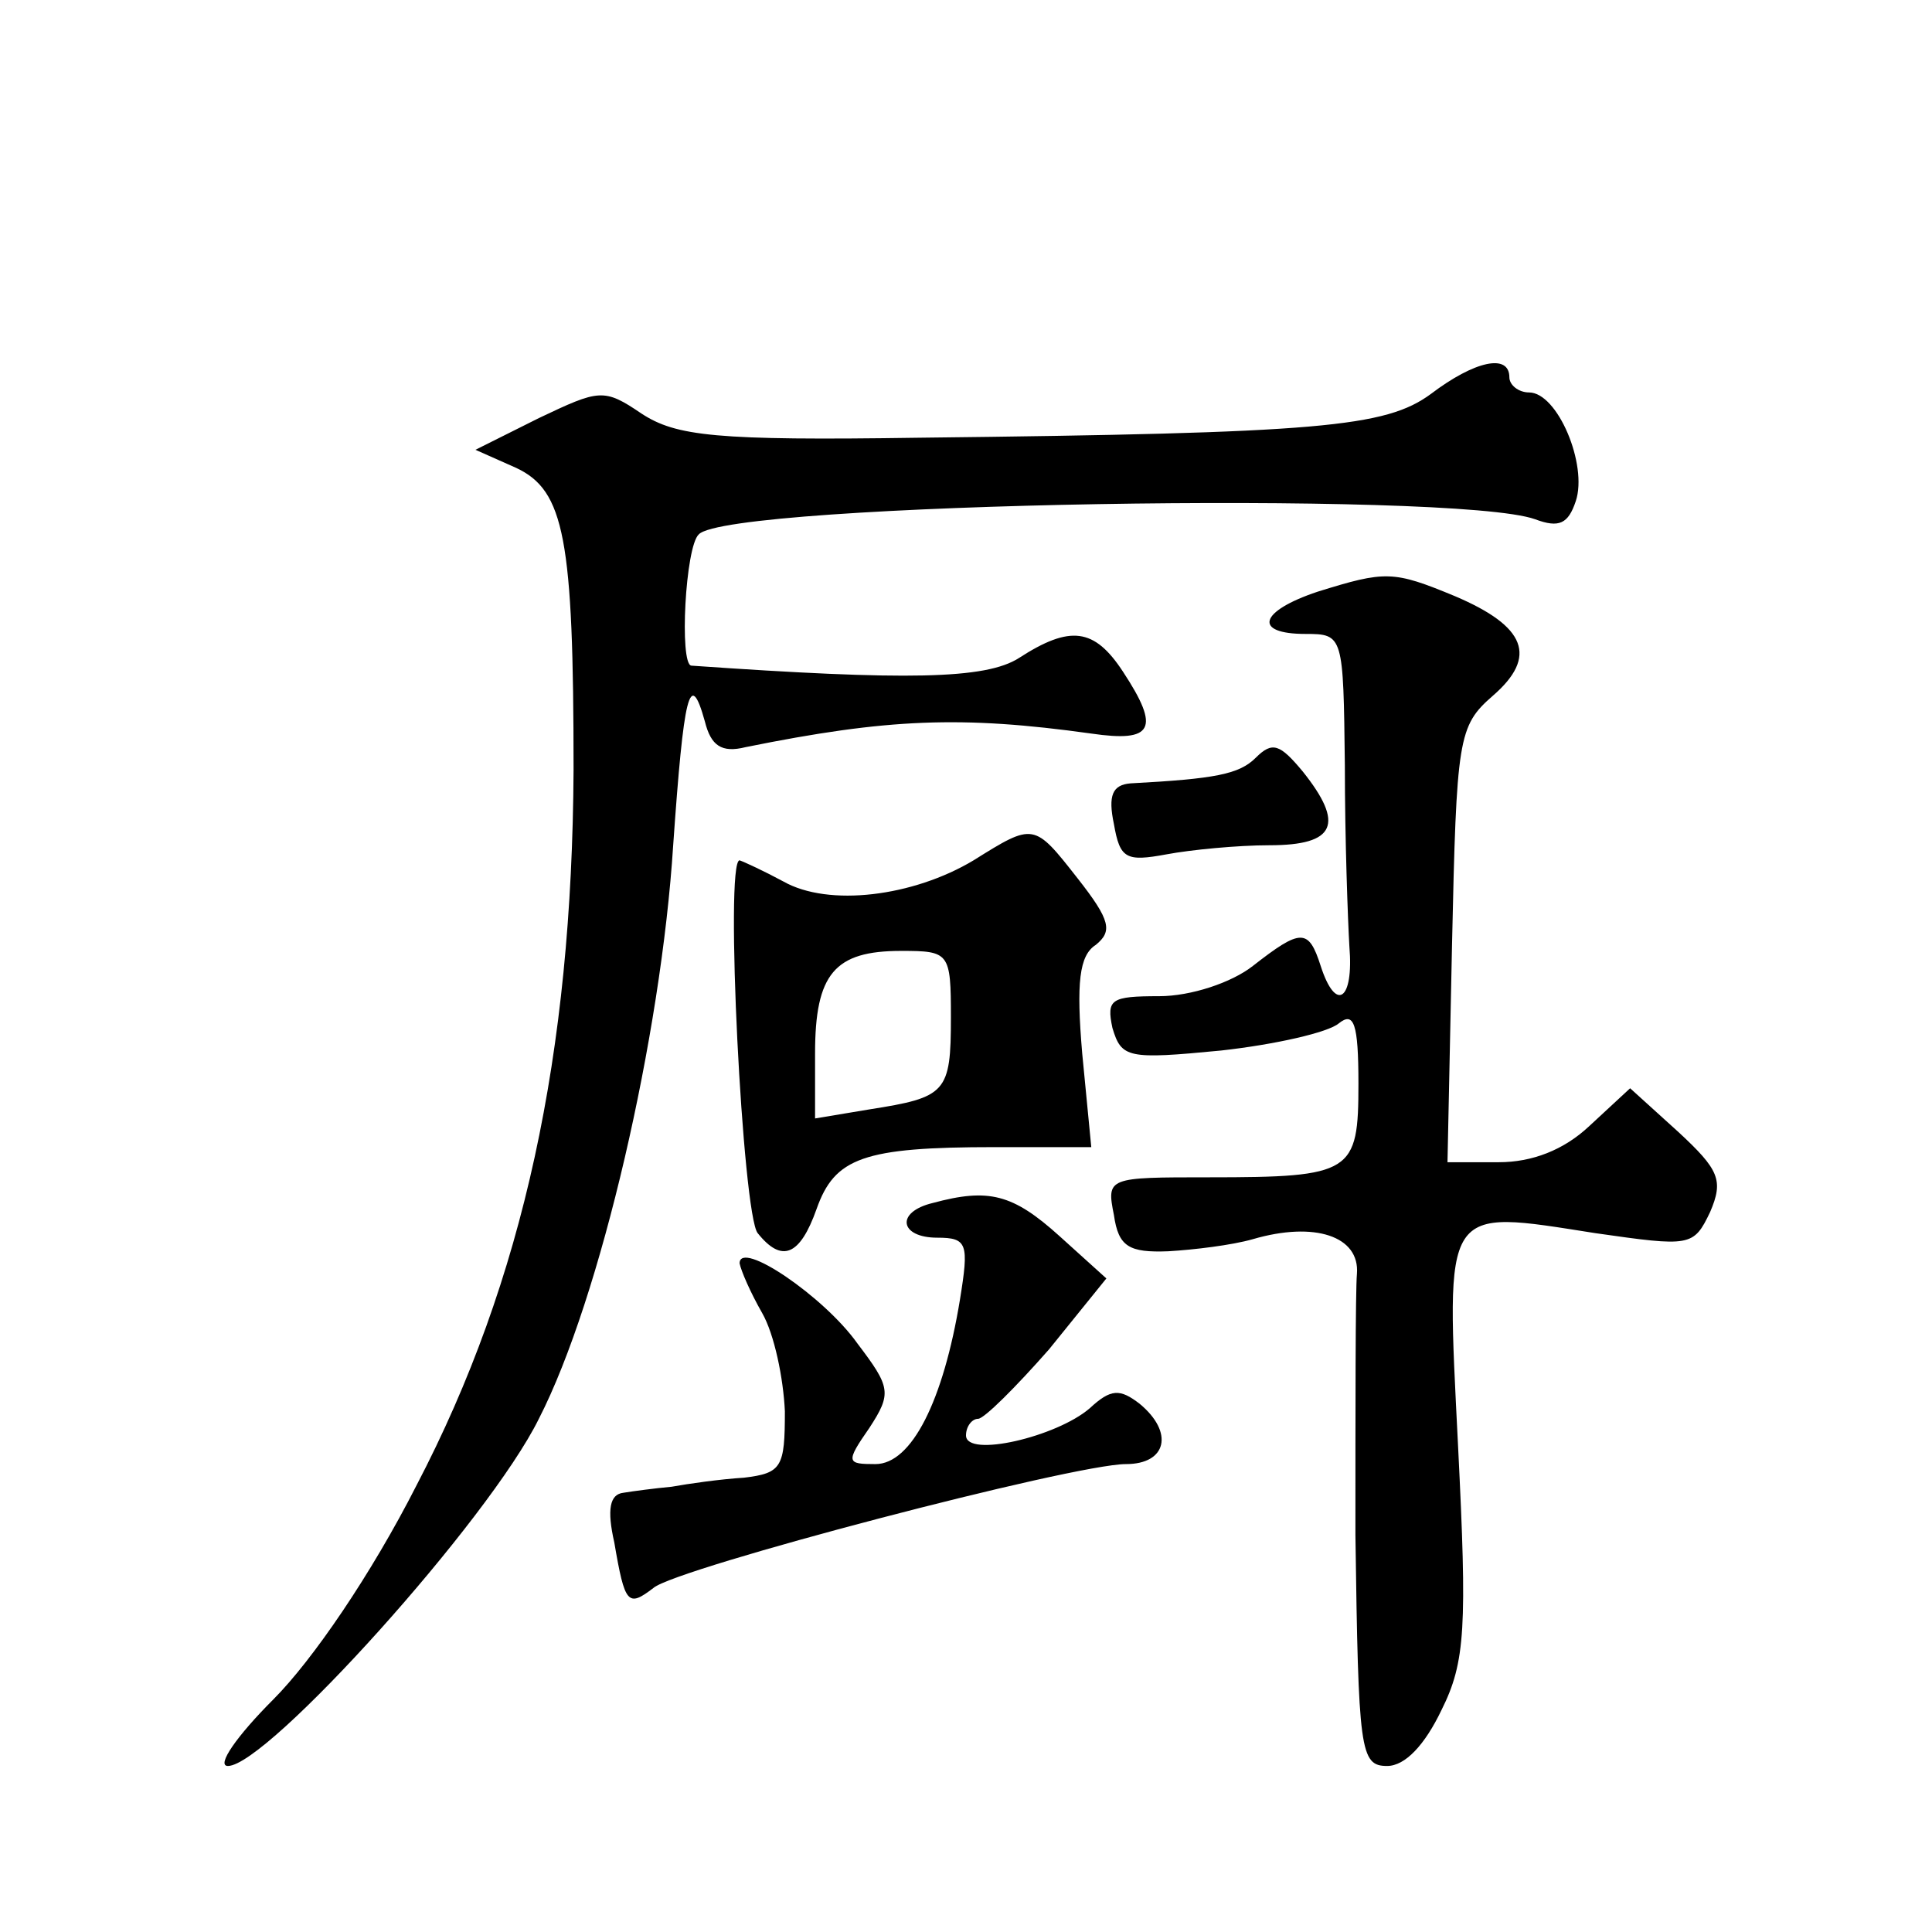 <?xml version="1.0" standalone="no"?>
<!DOCTYPE svg PUBLIC "-//W3C//DTD SVG 20010904//EN"
 "http://www.w3.org/TR/2001/REC-SVG-20010904/DTD/svg10.dtd">
<svg version="1.0" xmlns="http://www.w3.org/2000/svg"
 width="128pt" height="128pt" viewBox="0 0 128 128"
 preserveAspectRatio="xMidYMid meet">
<g transform="translate(0,128) scale(0.1,-0.1)"
fill="#0" stroke="none">
<path d="M948 1019 c-30 -22 -73 -26 -339 -29 -135 -2 -161 1 -184 16 -25 17 -28
16 -68 -3 l-42 -21 27 -12 c32 -15 38 -47 38 -200 -1 -188 -33 -338 -104 -474 -30
-59 -69 -116 -95 -142 -24 -24 -38 -44 -30 -44 26 0 173 163 206 230 41 80 81 254
89 380 7 100 11 118 21 82 4 -16 11 -21 27 -17 94 19 143 21 229 9 41 -6 46 3 21
41 -19 29 -35 31 -69 9 -22 -14 -74 -15 -217 -5 -8 1 -4 79 5 87 20 21 501 29 554
10 16 -6 22 -3 27 12 8 24 -12 72 -31 72 -7 0 -13 5 -13 10 0 16 -23 11 -52 -11z
M873 888 c-39 -13 -43 -28 -8 -28 25 0 25 -1 26 -87 0 -49 2 -103 3 -120 3 -36
-9 -44 -19 -13 -8 25 -13 25 -45 0 -14 -11 -41 -20 -62 -20 -32 0 -35 -2 -31 -21
6 -20 10 -21 72 -15 36 4 71 12 78 18 10 8 13 0 13 -40 0 -59 -4 -62 -99 -62 -67
0 -68 0 -63 -25 3 -21 10 -25 36 -24 17 1 42 4 56 8 41 12 71 2 69 -23 -1 -11 -1
-90 -1 -173 2 -143 3 -153 21 -153 12 0 25 14 36 37 16 32 17 55 11 175 -8 161
-11 157 91 141 63 -9 65 -9 76 14 9 21 6 28 -21 53 l-32 29 -27 -25 c-17 -16 -38
-24 -60 -24 l-34 0 3 144 c3 137 4 145 27 165 30 26 22 46 -25 66 -41 17 -46 17
-91 3z M832 778 c-11 -11 -27 -14 -83 -17 -12 -1 -15 -8 -11 -27 4 -23 8 -25 35
-20 16 3 47 6 68 6 44 0 50 14 22 49 -15 18 -20 20 -31 9z M645 710 c-40 -24 -96
-31 -126 -14 -13 7 -26 13 -29 14 -10 0 2 -235 12 -247 16 -20 28 -15 39 16 12
34 31 41 118 41 l64 0 -6 62 c-4 47 -2 65 9 72 11 9 10 16 -12 44 -29 37 -29 37
-69 12z m-15 -104 c0 -50 -3 -53 -54 -61 l-36 -6 0 43 c0 53 13 68 57 68 32 0 33
-1 33 -44z M618 483 c-25 -6 -22 -23 3 -23 20 0 21 -4 15 -41 -11 -67 -32 -109
-56 -109 -19 0 -20 1 -4 24 15 23 14 27 -8 56 -22 31 -78 69 -78 53 1 -5 7 -19
15 -33 8 -14 14 -43 15 -65 0 -37 -2 -41 -27 -44 -16 -1 -37 -4 -48 -6 -11 -1 -26
-3 -32 -4 -9 -1 -11 -11 -6 -33 7 -41 9 -43 26 -30 15 13 278 82 313 82 27 0 32
21 9 40 -13 10 -19 10 -33 -3 -22 -19 -82 -33 -82 -18 0 6 4 11 8 11 4 0 25 21
47 46 l38 47 -31 28 c-31 28 -47 32 -84 22z"/>
</g>
</svg>
